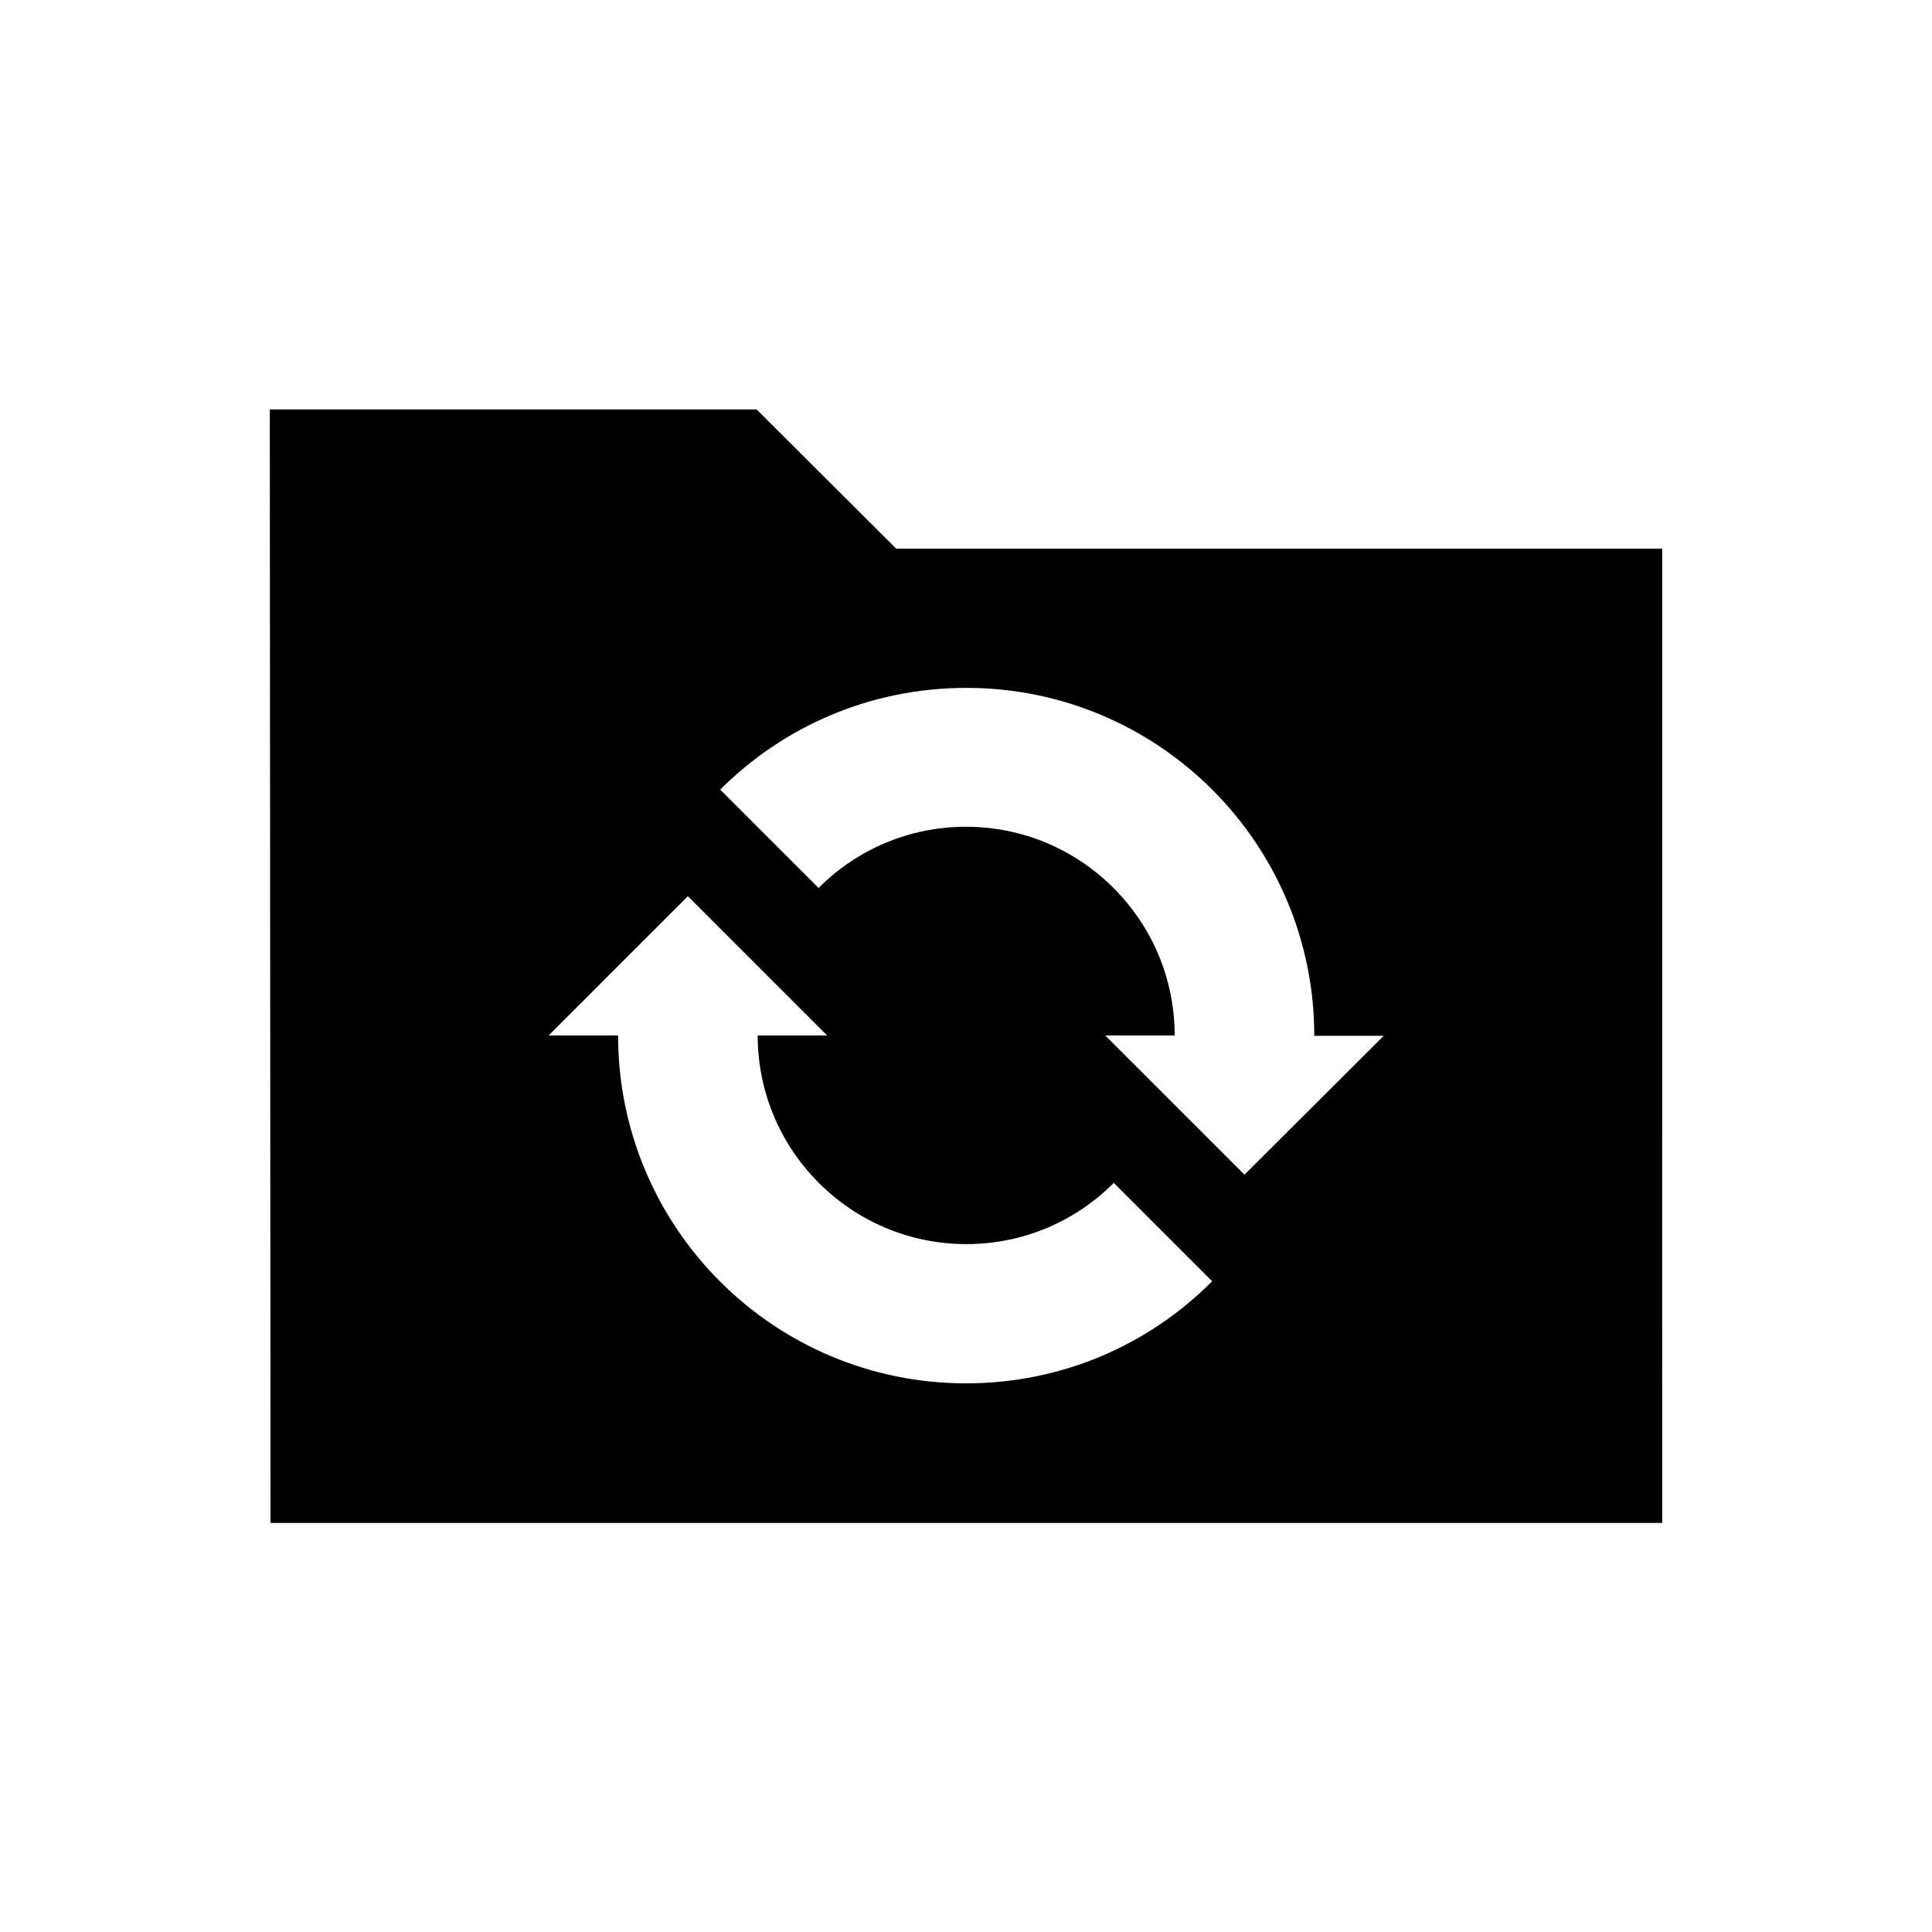 <?xml version="1.0" encoding="UTF-8"?>
<!-- Uploaded to: SVG Repo, www.svgrepo.com, Generator: SVG Repo Mixer Tools -->
<svg fill="#000000" width="800px" height="800px" version="1.1" viewBox="144 144 512 512" xmlns="http://www.w3.org/2000/svg">
 <path d="m381.5 289.4-37-36.898-129-0.004 0.195 295.1h368.8l0.004-258.2zm18.5 221.2c-50.973 0-92.199-41.328-92.199-92.199h-18.402l36.898-36.898 36.898 36.898h-18.402c0 30.504 24.797 55.301 55.301 55.301 15.254 0 29.125-6.199 39.066-16.234l26.074 26.074c-16.723 16.824-39.75 27.059-65.234 27.059zm73.797-55.301-36.898-36.898h18.402c0-30.504-24.797-55.301-55.301-55.301-15.254 0-29.125 6.199-39.066 16.234l-26.074-26.074c16.727-16.727 39.754-26.961 65.238-26.961 50.973 0 92.199 41.328 92.199 92.199h18.402z"/>
</svg>